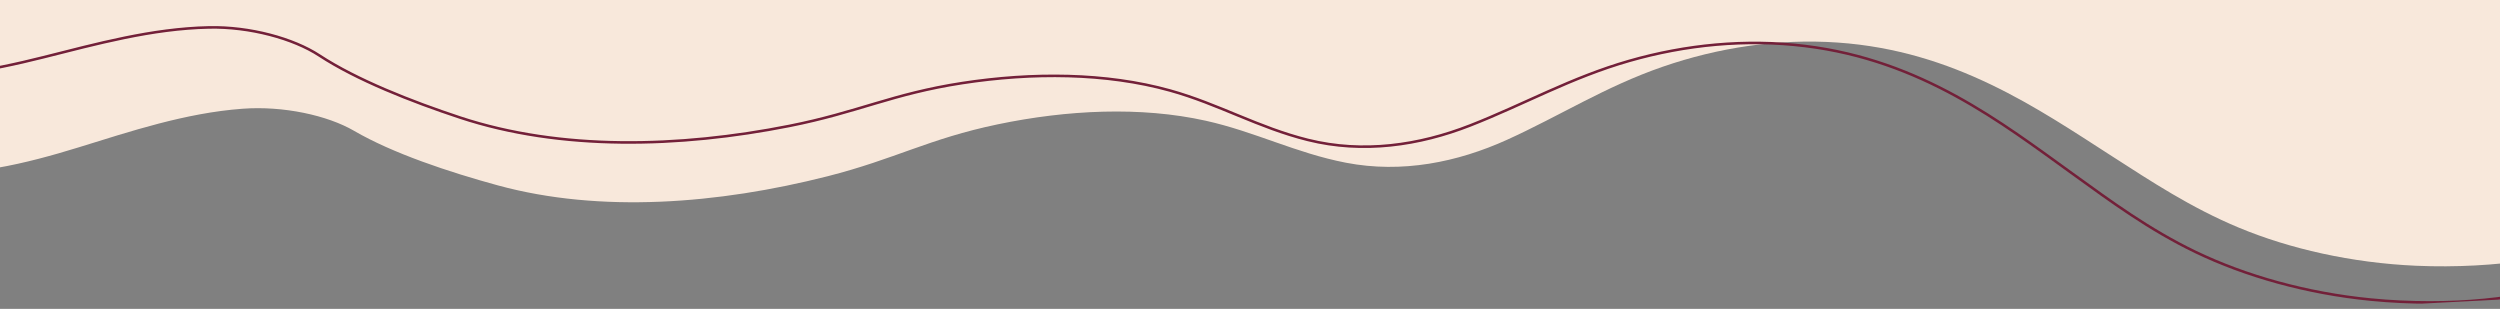 <svg xmlns="http://www.w3.org/2000/svg" xmlns:xlink="http://www.w3.org/1999/xlink" id="Laag_1" data-name="Laag 1" viewBox="0 0 1933.04 238.82"><rect x="0" y="0" width="1933.04" height="238.82" fill="#808080" stroke="none"/><defs><style>      .cls-1, .cls-2 {        fill: none;      }      .cls-3 {        fill: #f8e8db;      }      .cls-4 {        clip-path: url(#clippath-1);      }      .cls-5 {        clip-path: url(#clippath-3);      }      .cls-6 {        clip-path: url(#clippath-2);      }      .cls-2 {        stroke: #732039;        stroke-miterlimit: 4;        stroke-width: 2px;      }    </style><clipPath id="clippath-1"><rect class="cls-1" width="1933.04" height="238.82"></rect></clipPath><clipPath id="clippath-2"><rect class="cls-1" x="-120.28" y="-1136.85" width="2069.33" height="1444.19" transform="translate(48.58 93.67) rotate(-6.02)"></rect></clipPath><clipPath id="clippath-3"><rect class="cls-1" x="-120.65" y="-1160.23" width="2068.98" height="1443.94" transform="translate(24.02 46.91) rotate(-2.98)"></rect></clipPath></defs><g class="cls-4"><g id="Group_6411" data-name="Group 6411"><g class="cls-6"><g id="Group_2112" data-name="Group 2112"><g id="Group_2111" data-name="Group 2111"><path id="Path_501" data-name="Path 501" class="cls-3" d="M1868.07,205.48c-49.62-2.2-97.6-13.05-137.11-29.52-36.85-15.36-67.51-35.62-98.07-55.26-57.54-37-121.61-81.52-211.99-87.8-46.2-3.2-92.39,3.91-135.24,18.7-44.33,15.3-79.47,37.92-120.25,56.42-38.48,17.46-81.44,26.17-124.67,17.81-38.89-7.52-70.29-24-108.48-32.49-50.28-11.17-107.18-8.39-160.76,2.79-53.65,11.19-79.18,26.83-131.74,40.19-84.4,21.45-175.71,28.6-254.7,7.05-38.29-10.45-81.41-24.83-111.23-42.18-20.69-12.05-54.88-19.46-86.34-17.11-44.29,3.3-86.33,17.42-126.79,29.89-40.41,12.45-85.44,23.68-128.93,18.81l-50.49-478.5,2057.9-217.17,78.81,746.82c-27.72,14.13-87.84,24.3-149.91,21.55"></path></g></g></g></g><g id="Group_6416" data-name="Group 6416"><g class="cls-5"><g id="Group_2112-2" data-name="Group 2112-2"><g id="Group_2111-2" data-name="Group 2111-2"><path id="Path_501-2" data-name="Path 501-2" class="cls-2" d="M1833.07,231.64c-49.42-4.83-96.76-18.21-135.33-36.76-35.98-17.3-65.52-39.15-94.98-60.38-55.48-40-117.09-87.85-206.99-98.91-45.96-5.65-92.45-1-136.02,11.49-45.08,12.92-81.36,33.64-123.06,49.95-39.35,15.39-82.7,21.8-125.42,11.16-38.42-9.57-68.9-27.69-106.58-38.2-49.6-13.82-106.57-14.07-160.66-5.75-54.16,8.33-80.48,22.59-133.67,33.13-85.41,16.94-176.95,19.22-254.67-6.48-37.68-12.46-79.97-29.11-108.81-48.02-20.02-13.13-53.76-22.34-85.29-21.67-44.4.94-87.11,12.81-128.18,23.11-41,10.28-86.56,19.11-129.73,11.94l-25.01-480.42,2066.18-107.55,39.03,749.82c-28.43,12.63-88.99,19.6-150.82,13.55"></path></g></g></g></g></g></svg>